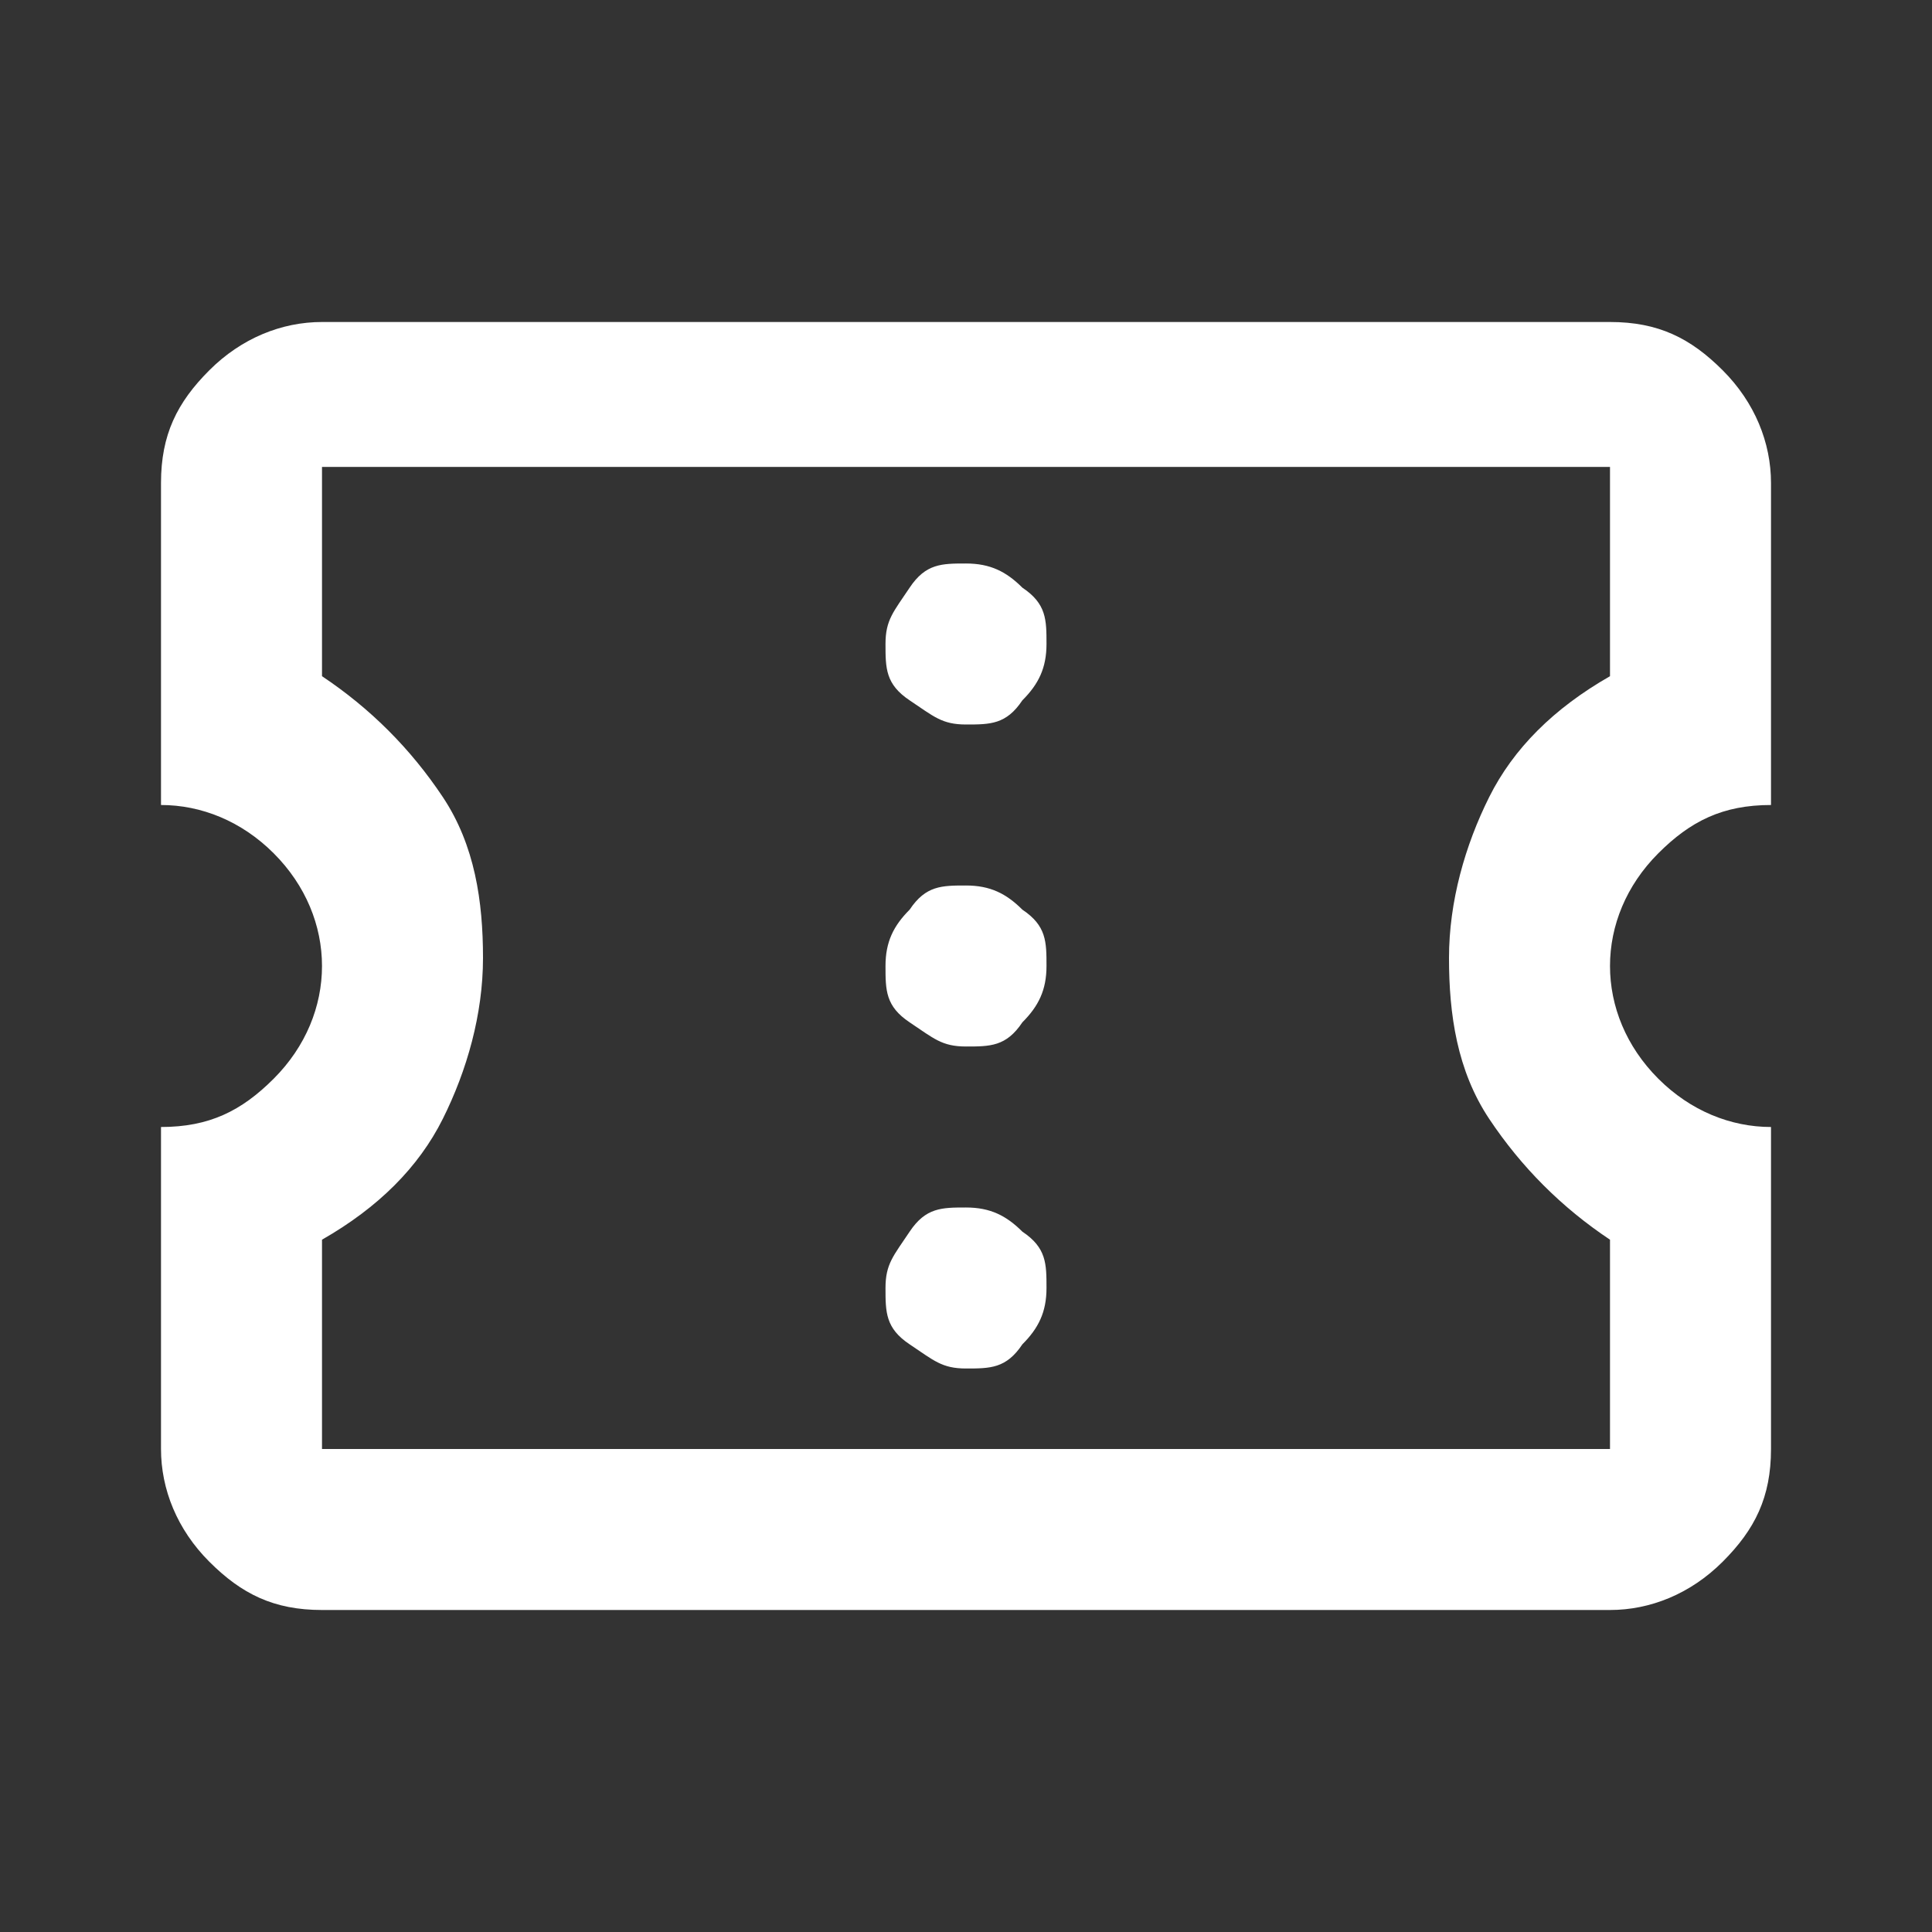 <?xml version="1.0" encoding="UTF-8"?>
<svg id="_レイヤー_1" data-name="レイヤー_1" xmlns="http://www.w3.org/2000/svg" version="1.1" viewBox="0 0 24 24">
  <rect x="0" y="0" width="24" height="24" fill="#333333" stroke="none"/>
  <!-- Generator: Adobe Illustrator 29.3.1, SVG Export Plug-In . SVG Version: 2.1.0 Build 151)  -->
  <defs>
    <style>
      .st0 {
        fill: #ffffff;
      }
    </style>
  </defs>
  <path class="st0" d="M12,17c.3,0,.5,0,.7-.3.2-.2.3-.4.3-.7s0-.5-.3-.7c-.2-.2-.4-.3-.7-.3s-.5,0-.7.3-.3.4-.3.7,0,.5.3.7.4.3.7.3ZM12,13c.3,0,.5,0,.7-.3.2-.2.3-.4.3-.7s0-.5-.3-.7c-.2-.2-.4-.3-.7-.3s-.5,0-.7.3c-.2.2-.3.4-.3.7s0,.5.3.7.4.3.7.3ZM12,9c.3,0,.5,0,.7-.3.2-.2.3-.4.3-.7s0-.5-.3-.7c-.2-.2-.4-.3-.7-.3s-.5,0-.7.3-.3.4-.3.7,0,.5.3.7.4.3.7.3ZM20,20H4c-.6,0-1-.2-1.4-.6s-.6-.9-.6-1.4v-4c.6,0,1-.2,1.4-.6.4-.4.6-.9.6-1.4s-.2-1-.6-1.4c-.4-.4-.9-.6-1.4-.6v-4c0-.6.2-1,.6-1.4s.9-.6,1.4-.6h16c.6,0,1,.2,1.4.6s.6.9.6,1.4v4c-.6,0-1,.2-1.4.6s-.6.9-.6,1.4.2,1,.6,1.4.9.6,1.4.6v4c0,.6-.2,1-.6,1.4s-.9.6-1.4.6ZM20,18v-2.6c-.6-.4-1.1-.9-1.5-1.5s-.5-1.3-.5-2,.2-1.4.5-2,.8-1.1,1.5-1.5v-2.6H4v2.6c.6.4,1.1.9,1.5,1.5s.5,1.3.5,2-.2,1.4-.5,2-.8,1.1-1.5,1.5v2.6h16Z"/>
</svg>